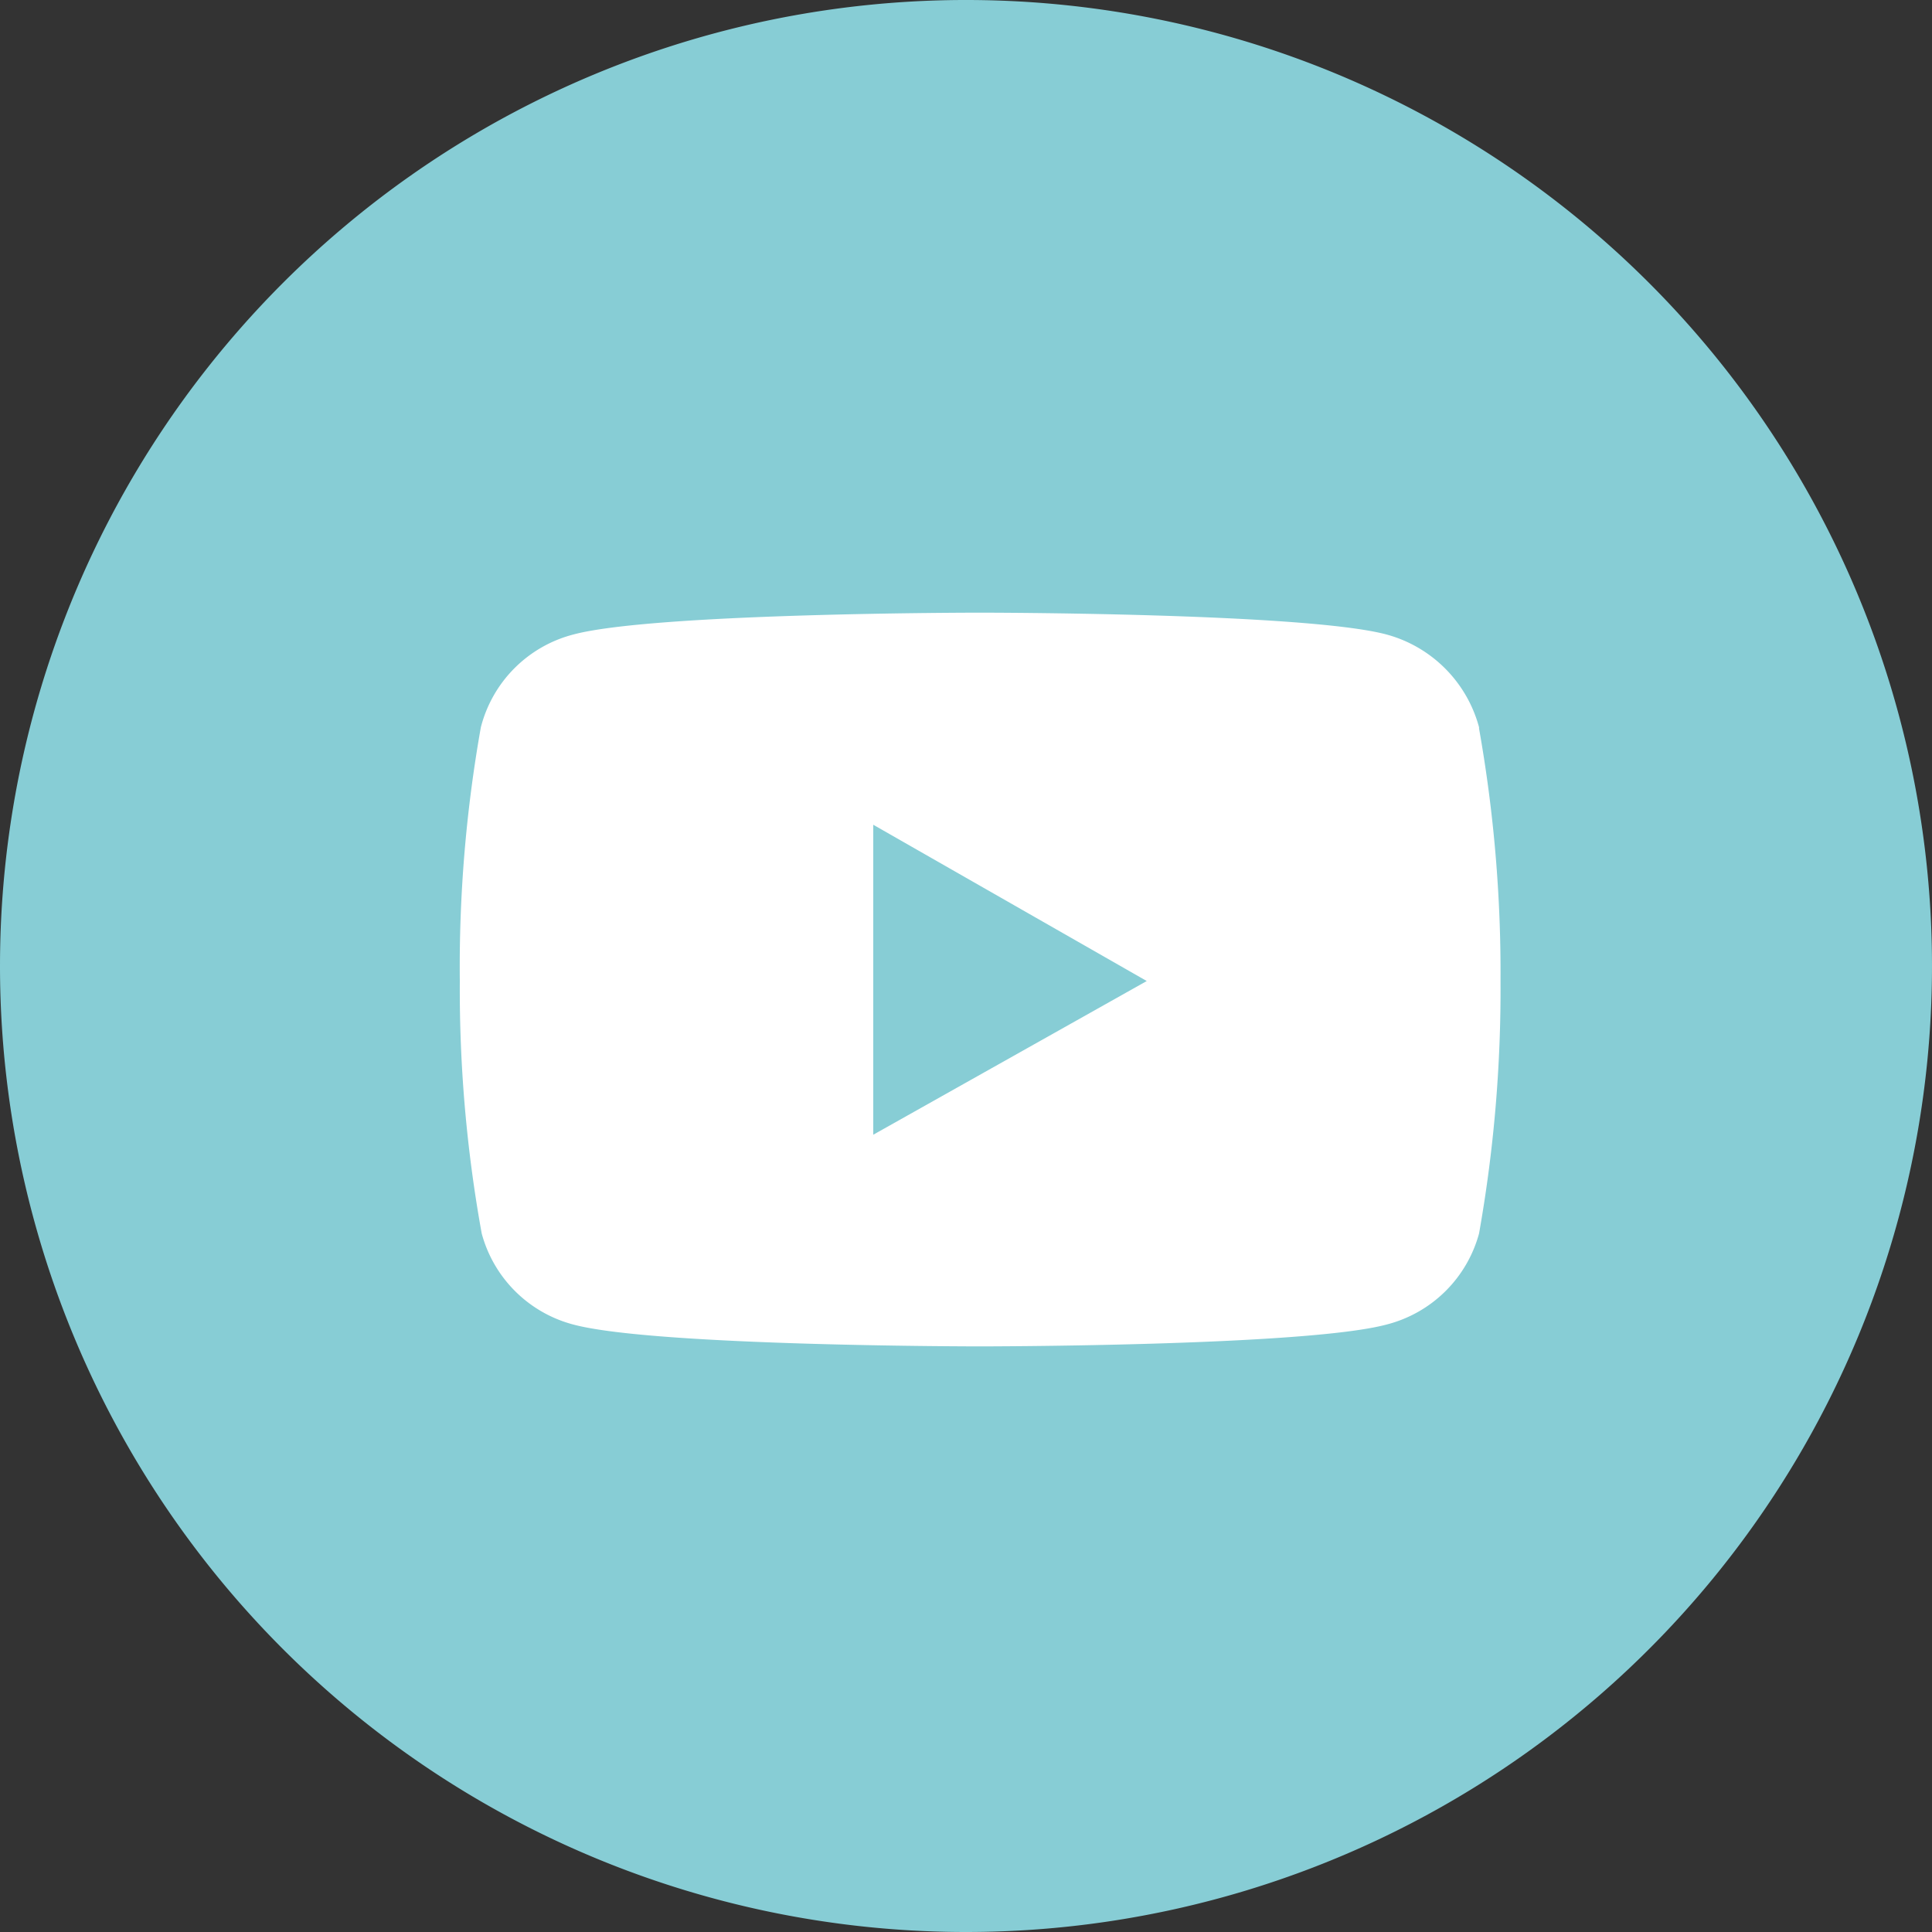 <svg id="Layer_1" data-name="Layer 1" xmlns="http://www.w3.org/2000/svg" width="45" height="45" viewBox="0 0 45 45"><rect x="0" y="0" width="45" height="45" fill="#333333" stroke="none"/><defs><style>.cls-1{fill:#87cdd5;}.cls-2{fill:#fff;}</style></defs><path class="cls-1" d="M22.79,45.15A22.5,22.5,0,1,0,.29,22.65a22.5,22.5,0,0,0,22.5,22.5" transform="translate(-0.29 -0.15)"/><path class="cls-2" d="M20.63,26.58V19.36L27,23Zm14.11-9.49a3.06,3.06,0,0,0-2.15-2.16c-1.89-.51-9.48-.51-9.48-.51s-7.58,0-9.47.51a3,3,0,0,0-2.15,2.16A31.85,31.85,0,0,0,11,23a31.85,31.85,0,0,0,.51,5.88A3,3,0,0,0,13.64,31c1.89.51,9.47.51,9.47.51s7.59,0,9.48-.51a3,3,0,0,0,2.15-2.12,32.47,32.47,0,0,0,.5-5.88,32.47,32.47,0,0,0-.5-5.88" transform="translate(-0.29 -0.15)"/></svg>